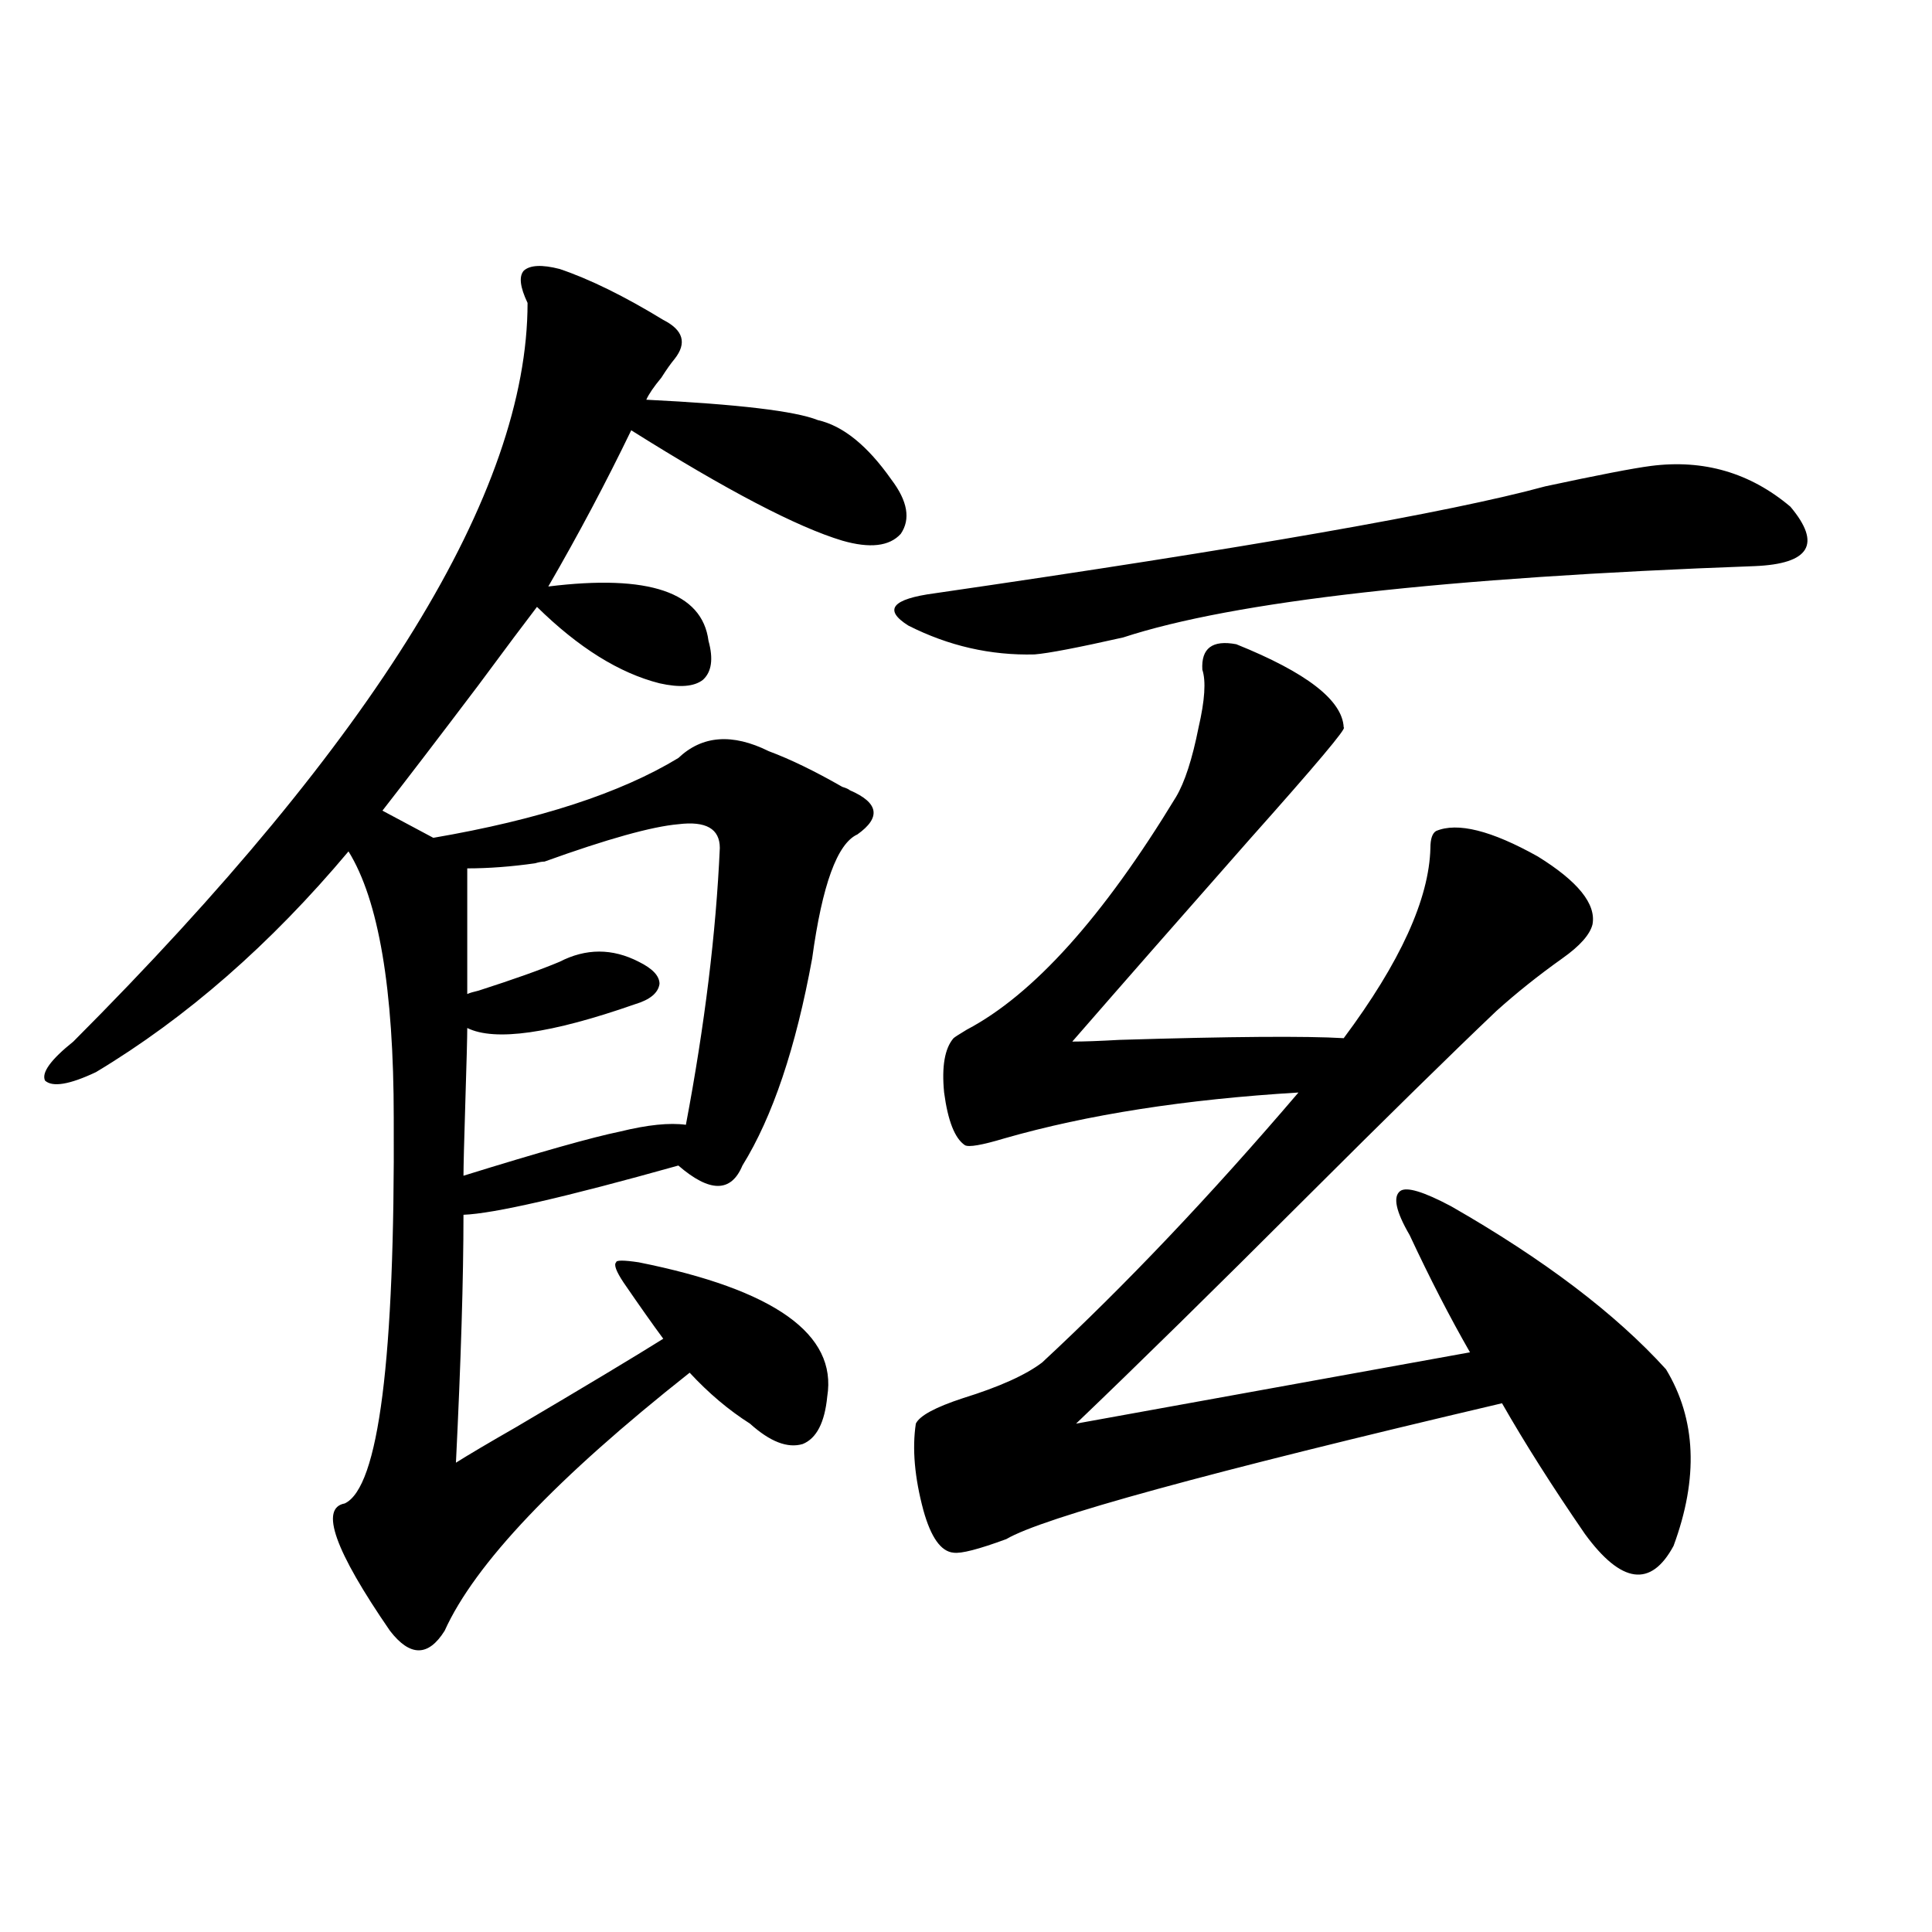 <?xml version="1.0" encoding="utf-8"?>
<!-- Generator: Adobe Illustrator 16.0.0, SVG Export Plug-In . SVG Version: 6.00 Build 0)  -->
<!DOCTYPE svg PUBLIC "-//W3C//DTD SVG 1.1//EN" "http://www.w3.org/Graphics/SVG/1.1/DTD/svg11.dtd">
<svg version="1.1" id="图层_1" xmlns="http://www.w3.org/2000/svg" xmlns:xlink="http://www.w3.org/1999/xlink" x="0px" y="0px"
	 width="1000px" height="1000px" viewBox="0 0 1000 1000" enable-background="new 0 0 1000 1000" xml:space="preserve">
<path d="M428.185,722.809c-1.311,13.485-5.533,21.685-12.683,24.609c-7.805,2.349-16.92-1.167-27.316-10.547
	c-11.066-7.031-21.463-15.82-31.219-26.367c-68.946,54.492-111.217,99.028-126.826,133.594c-8.46,13.472-17.896,13.472-28.292,0
	c-28.627-41.597-36.432-63.569-23.414-65.918c17.561-8.198,26.006-74.707,25.365-199.512c0-66.797-7.805-112.788-23.414-137.988
	c-40.334,48.052-83.9,86.133-130.729,114.258c-13.658,6.454-22.438,7.91-26.341,4.395c-1.951-4.093,2.927-10.835,14.634-20.215
	c156.734-157.022,235.116-284.464,235.116-382.324c-3.902-8.199-4.558-13.761-1.951-16.699c3.247-2.926,9.421-3.214,18.536-0.879
	c15.609,5.273,33.49,14.063,53.657,26.367c10.396,5.273,12.348,12.016,5.854,20.215c-1.951,2.348-4.237,5.575-6.829,9.668
	c-3.902,4.696-6.509,8.5-7.805,11.426c47.469,2.348,77.071,5.863,88.778,10.547c13.003,2.938,25.686,13.184,38.048,30.762
	c8.445,11.137,10.076,20.517,4.878,28.125c-5.854,6.454-15.944,7.622-30.243,3.516c-23.414-7.031-59.846-26.065-109.266-57.129
	c-13.018,26.957-27.316,53.915-42.926,80.859c52.026-6.44,79.663,2.938,82.925,28.125c2.592,9.38,1.616,16.122-2.927,20.215
	c-4.558,3.516-12.042,4.106-22.438,1.758c-20.822-5.273-41.95-18.457-63.413-39.551c-5.854,7.622-15.944,21.094-30.243,40.43
	c-20.822,27.548-37.407,49.219-49.755,65.039l26.341,14.063c54.633-9.366,96.903-23.14,126.826-41.309
	c12.348-11.714,27.957-12.882,46.828-3.516c11.052,4.106,23.734,10.259,38.048,18.457c1.951,0.591,3.247,1.181,3.902,1.758
	c14.954,6.454,16.25,14.063,3.902,22.852c-10.411,4.696-18.216,26.079-23.414,64.16c-8.46,46.294-20.487,82.04-36.097,107.227
	c-5.854,14.063-16.92,14.063-33.17,0c-58.535,16.411-95.607,24.911-111.217,25.488c0,32.821-1.311,75.586-3.902,128.32
	c6.494-4.093,16.905-10.245,31.219-18.457c35.762-21.094,61.127-36.323,76.096-45.703c-5.213-7.031-12.042-16.699-20.487-29.004
	c-3.902-5.851-5.213-9.366-3.902-10.547c0-1.167,3.902-1.167,11.707,0C400.868,667.438,433.383,690.591,428.185,722.809z
	 M372.576,438.922c0-9.956-7.164-14.063-21.463-12.305c-13.658,1.181-36.752,7.622-69.267,19.336c-1.311,0-2.927,0.302-4.878,0.879
	c-12.362,1.758-24.069,2.637-35.121,2.637v65.039c1.296-0.577,3.247-1.167,5.854-1.758c18.201-5.851,32.194-10.835,41.95-14.941
	c13.658-7.031,27.316-7.031,40.975,0c7.149,3.516,10.731,7.333,10.731,11.426c-0.655,4.696-4.878,8.212-12.683,10.547
	c-43.581,15.243-72.528,19.336-86.827,12.305c0,4.696-0.335,17.29-0.976,37.793c-0.655,21.094-0.976,33.989-0.976,38.672
	c39.664-12.305,66.66-19.913,80.974-22.852c14.299-3.516,25.686-4.683,34.146-3.516C364.771,530.63,370.625,482.867,372.576,438.922
	z M854.516,241.168c27.316-3.516,51.371,3.516,72.193,21.094c16.25,19.336,10.076,29.595-18.536,30.762
	c-160.651,5.864-269.597,18.169-326.821,36.914c-23.414,5.273-38.703,8.212-45.853,8.789c-22.773,0.591-44.557-4.395-65.364-14.941
	c-13.018-8.198-8.46-13.761,13.658-16.699c161.292-23.429,266.655-41.886,316.09-55.371
	C827.199,245.864,845.4,242.349,854.516,241.168z M862.32,708.746c15.609,25.79,16.905,56.25,3.902,91.406
	c-11.707,21.685-26.996,19.638-45.853-6.152c-16.92-24.609-31.219-47.159-42.926-67.676
	c-152.191,35.747-237.723,59.188-256.579,70.313c-14.313,5.273-23.414,7.622-27.316,7.031c-6.509-0.577-11.707-7.91-15.609-21.973
	c-4.558-16.987-5.854-31.929-3.902-44.824c1.951-4.093,10.076-8.487,24.39-13.184c18.856-5.851,32.515-12.003,40.975-18.457
	c42.926-39.839,87.147-86.421,132.68-139.746C613.546,569,562.815,576.91,519.89,589.215c-11.707,3.516-18.536,4.696-20.487,3.516
	c-5.213-3.516-8.78-12.593-10.731-27.246c-1.311-13.472,0.32-22.852,4.878-28.125c0.641-0.577,2.927-2.046,6.829-4.395
	c34.466-18.155,70.563-58.296,108.29-120.41c4.543-7.608,8.445-19.624,11.707-36.035c3.247-14.063,3.902-24.019,1.951-29.883
	c-0.655-11.124,5.198-15.519,17.561-13.184c36.417,14.653,54.953,29.004,55.608,43.066c1.951,0-14.313,19.336-48.779,58.008
	c-35.121,39.853-65.699,74.707-91.705,104.59c5.854,0,13.979-0.288,24.39-0.879c57.88-1.758,96.583-2.046,116.095-0.879
	c29.268-39.249,44.222-72.07,44.877-98.438c0-4.683,0.976-7.608,2.927-8.789c11.052-4.683,28.612-0.288,52.682,13.184
	c20.808,12.896,30.243,24.609,28.292,35.156c-1.311,5.273-6.509,11.138-15.609,17.578c-12.362,8.789-23.749,17.88-34.146,27.246
	c-23.414,22.274-56.264,54.492-98.534,96.68c-47.483,47.461-87.162,86.435-119.021,116.895l203.897-36.914
	c-10.411-18.155-20.822-38.37-31.219-60.645c-7.164-12.305-8.78-19.913-4.878-22.852c3.247-2.335,12.027,0.302,26.341,7.91
	C799.228,651.919,836.3,680.044,862.32,708.746z"/>
</svg>
